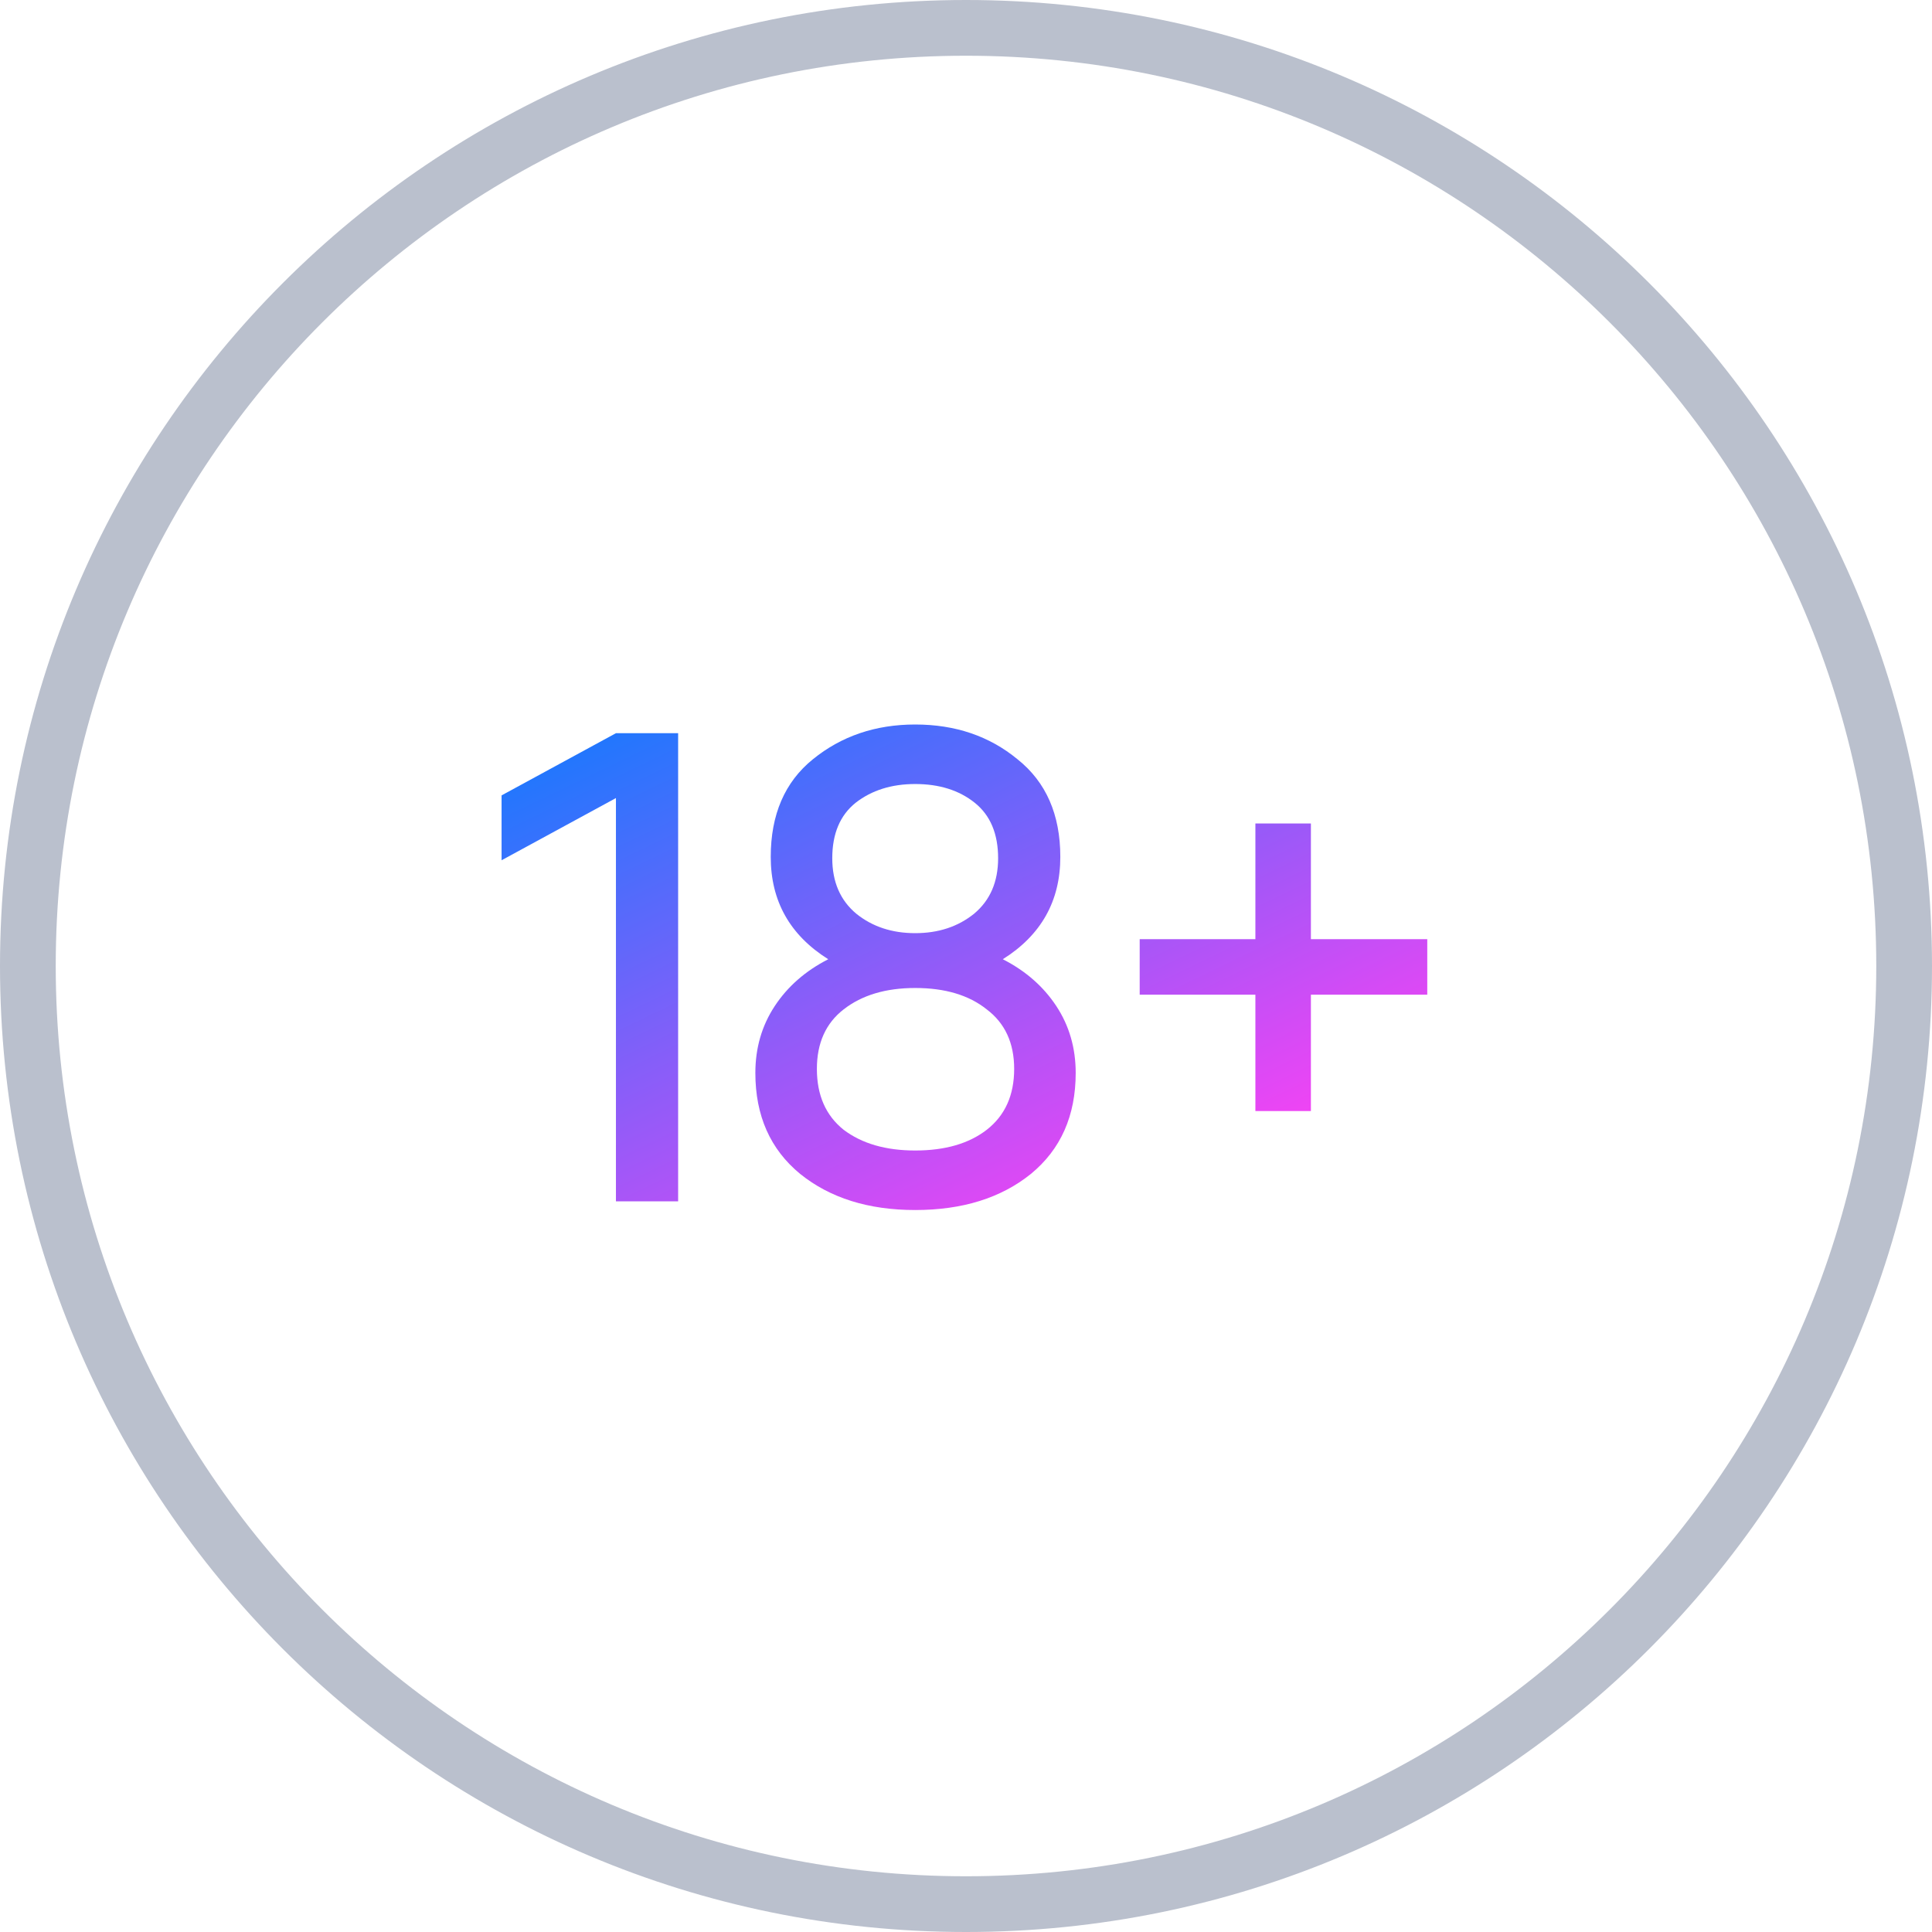 <?xml version="1.0" encoding="UTF-8"?>
<svg xmlns="http://www.w3.org/2000/svg" width="104" height="104" viewBox="0 0 104 104" fill="none">
  <g clip-path="url(#clip0_1677_3248)">
    <path d="M102.5 52C102.5 79.89 79.89 102.5 52 102.5C24.11 102.5 1.5 79.89 1.5 52C1.5 24.11 24.11 1.5 52 1.5C79.89 1.5 102.5 24.11 102.5 52Z" stroke="#BAC0CD" stroke-width="3"></path>
    <path d="M33.156 39.468H36.504V64.668H33.156V42.96L27 46.308V42.816L33.156 39.468Z" fill="url(#paint0_linear_1677_3248)"></path>
    <path d="M53.981 51.636C55.205 52.26 56.165 53.1 56.861 54.156C57.557 55.212 57.905 56.412 57.905 57.756C57.905 60.06 57.101 61.872 55.493 63.192C53.885 64.488 51.809 65.136 49.265 65.136C46.745 65.136 44.681 64.488 43.073 63.192C41.465 61.872 40.661 60.06 40.661 57.756C40.661 56.412 41.009 55.212 41.705 54.156C42.401 53.1 43.361 52.26 44.585 51.636C42.521 50.34 41.489 48.504 41.489 46.128C41.489 43.848 42.245 42.096 43.757 40.872C45.293 39.624 47.129 39 49.265 39C51.425 39 53.261 39.624 54.773 40.872C56.309 42.096 57.077 43.848 57.077 46.128C57.077 48.504 56.045 50.34 53.981 51.636ZM49.265 42.204C47.993 42.204 46.925 42.54 46.061 43.212C45.221 43.884 44.801 44.88 44.801 46.2C44.801 47.472 45.233 48.468 46.097 49.188C46.961 49.884 48.017 50.232 49.265 50.232C50.513 50.232 51.569 49.884 52.433 49.188C53.297 48.468 53.729 47.472 53.729 46.2C53.729 44.88 53.309 43.884 52.469 43.212C51.629 42.54 50.561 42.204 49.265 42.204ZM49.265 61.932C50.873 61.932 52.157 61.56 53.117 60.816C54.101 60.048 54.593 58.956 54.593 57.54C54.593 56.148 54.101 55.08 53.117 54.336C52.157 53.568 50.873 53.184 49.265 53.184C47.681 53.184 46.397 53.568 45.413 54.336C44.453 55.08 43.973 56.148 43.973 57.54C43.973 58.956 44.453 60.048 45.413 60.816C46.397 61.56 47.681 61.932 49.265 61.932Z" fill="url(#paint1_linear_1677_3248)"></path>
    <path d="M76.83 50.556V53.544H70.566V59.808H67.578V53.544H61.35V50.556H67.578V44.328H70.566V50.556H76.83Z" fill="url(#paint2_linear_1677_3248)"></path>
  </g>
  <defs>
    <linearGradient id="paint0_linear_1677_3248" x1="38.479" y1="30.498" x2="56.053" y2="66.956" gradientUnits="userSpaceOnUse">
      <stop stop-color="#007FFF"></stop>
      <stop offset="1" stop-color="#F044F4"></stop>
    </linearGradient>
    <linearGradient id="paint1_linear_1677_3248" x1="38.479" y1="30.498" x2="56.053" y2="66.956" gradientUnits="userSpaceOnUse">
      <stop stop-color="#007FFF"></stop>
      <stop offset="1" stop-color="#F044F4"></stop>
    </linearGradient>
    <linearGradient id="paint2_linear_1677_3248" x1="38.479" y1="30.498" x2="56.053" y2="66.956" gradientUnits="userSpaceOnUse">
      <stop stop-color="#007FFF"></stop>
      <stop offset="1" stop-color="#F044F4"></stop>
    </linearGradient>
    <clipPath id="clip0_1677_3248">
      <rect width="104" height="104" fill="white"></rect>
    </clipPath>
  </defs>
</svg>
